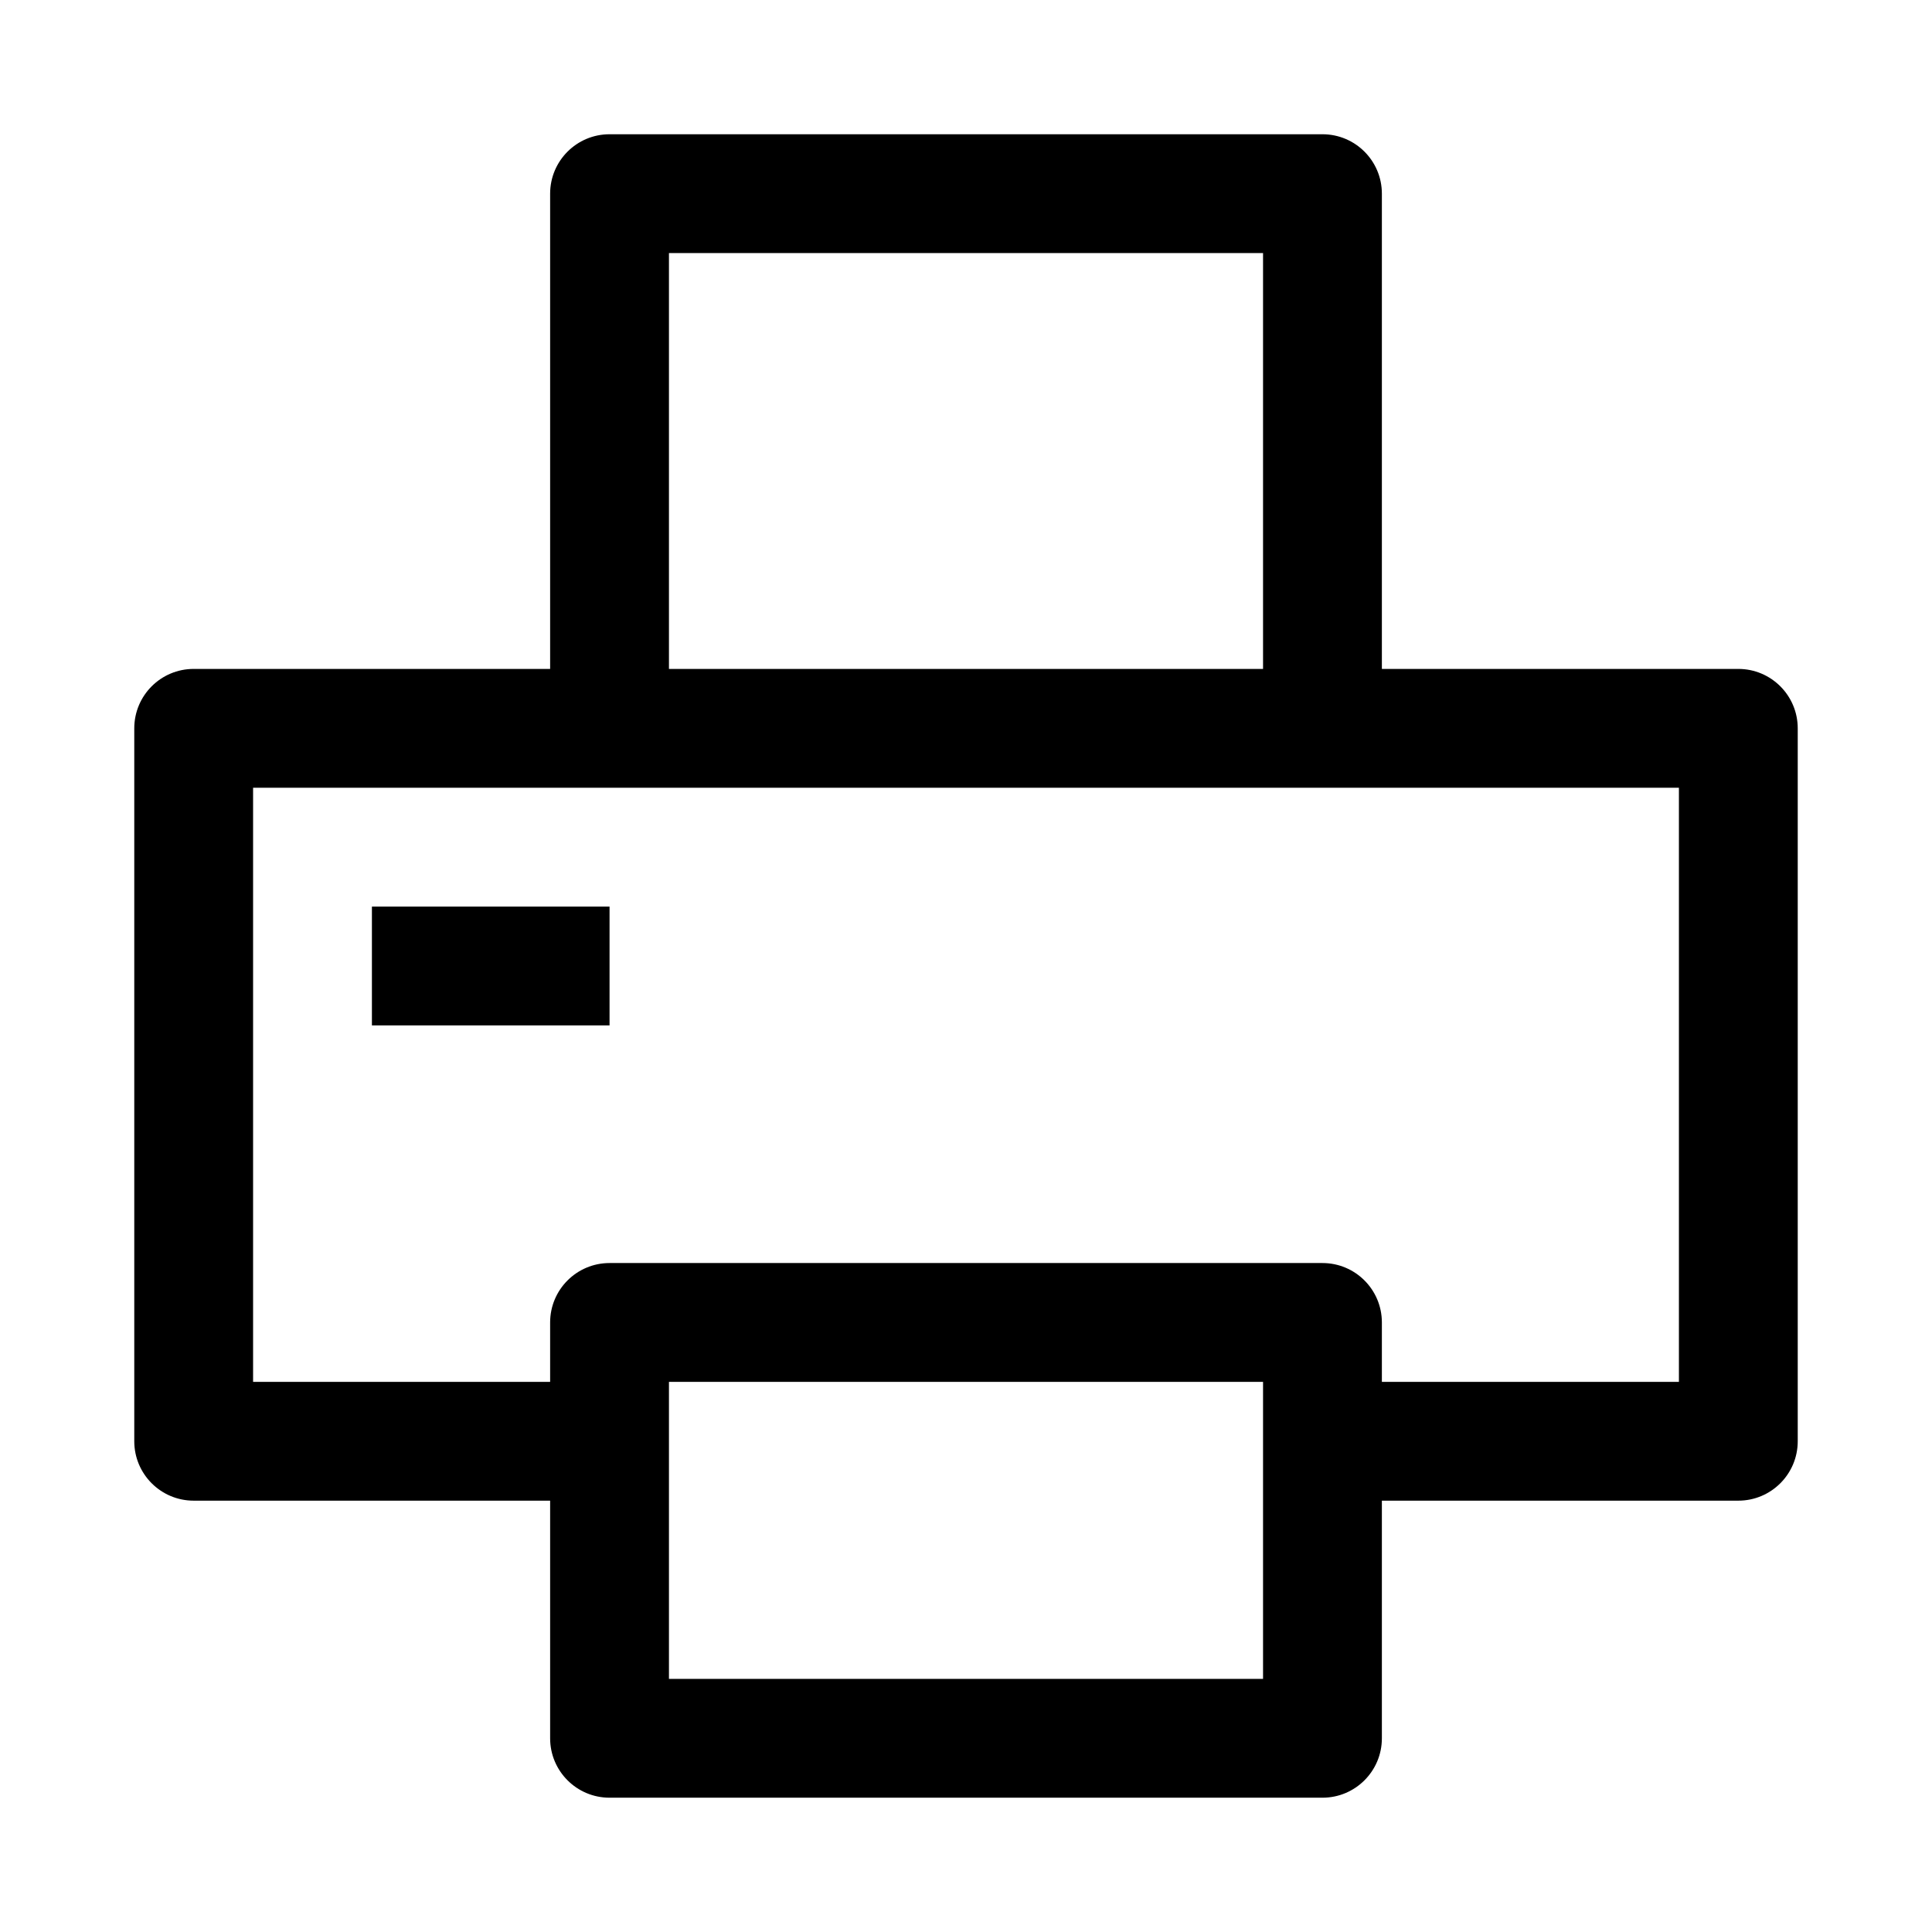 <?xml version="1.0" encoding="UTF-8"?>
<!-- Uploaded to: ICON Repo, www.svgrepo.com, Generator: ICON Repo Mixer Tools -->
<svg fill="#000000" width="800px" height="800px" version="1.1" viewBox="144 144 512 512" xmlns="http://www.w3.org/2000/svg">
 <path d="m289.79 195.32c0-8.695 7.051-15.742 15.746-15.742h188.93c8.699 0 15.746 7.047 15.746 15.742v125.95h94.465c8.695 0 15.742 7.051 15.742 15.746v188.93c0 8.695-7.047 15.746-15.742 15.746h-94.465v62.977c0 8.695-7.047 15.742-15.746 15.742h-188.93c-8.695 0-15.746-7.047-15.746-15.742v-62.977h-94.465c-8.695 0-15.742-7.051-15.742-15.746v-188.93c0-8.695 7.047-15.746 15.742-15.746h94.465zm188.93 15.746v110.21h-157.44v-110.21zm-267.65 141.7h377.86v157.44h-78.719v-15.746c0-8.695-7.047-15.742-15.746-15.742h-188.93c-8.695 0-15.746 7.047-15.746 15.742v15.746h-78.719zm110.21 236.16v-78.719h157.44v78.719zm-78.719-173.18h62.977v-31.488h-62.977z" fill-rule="evenodd"/>
</svg>